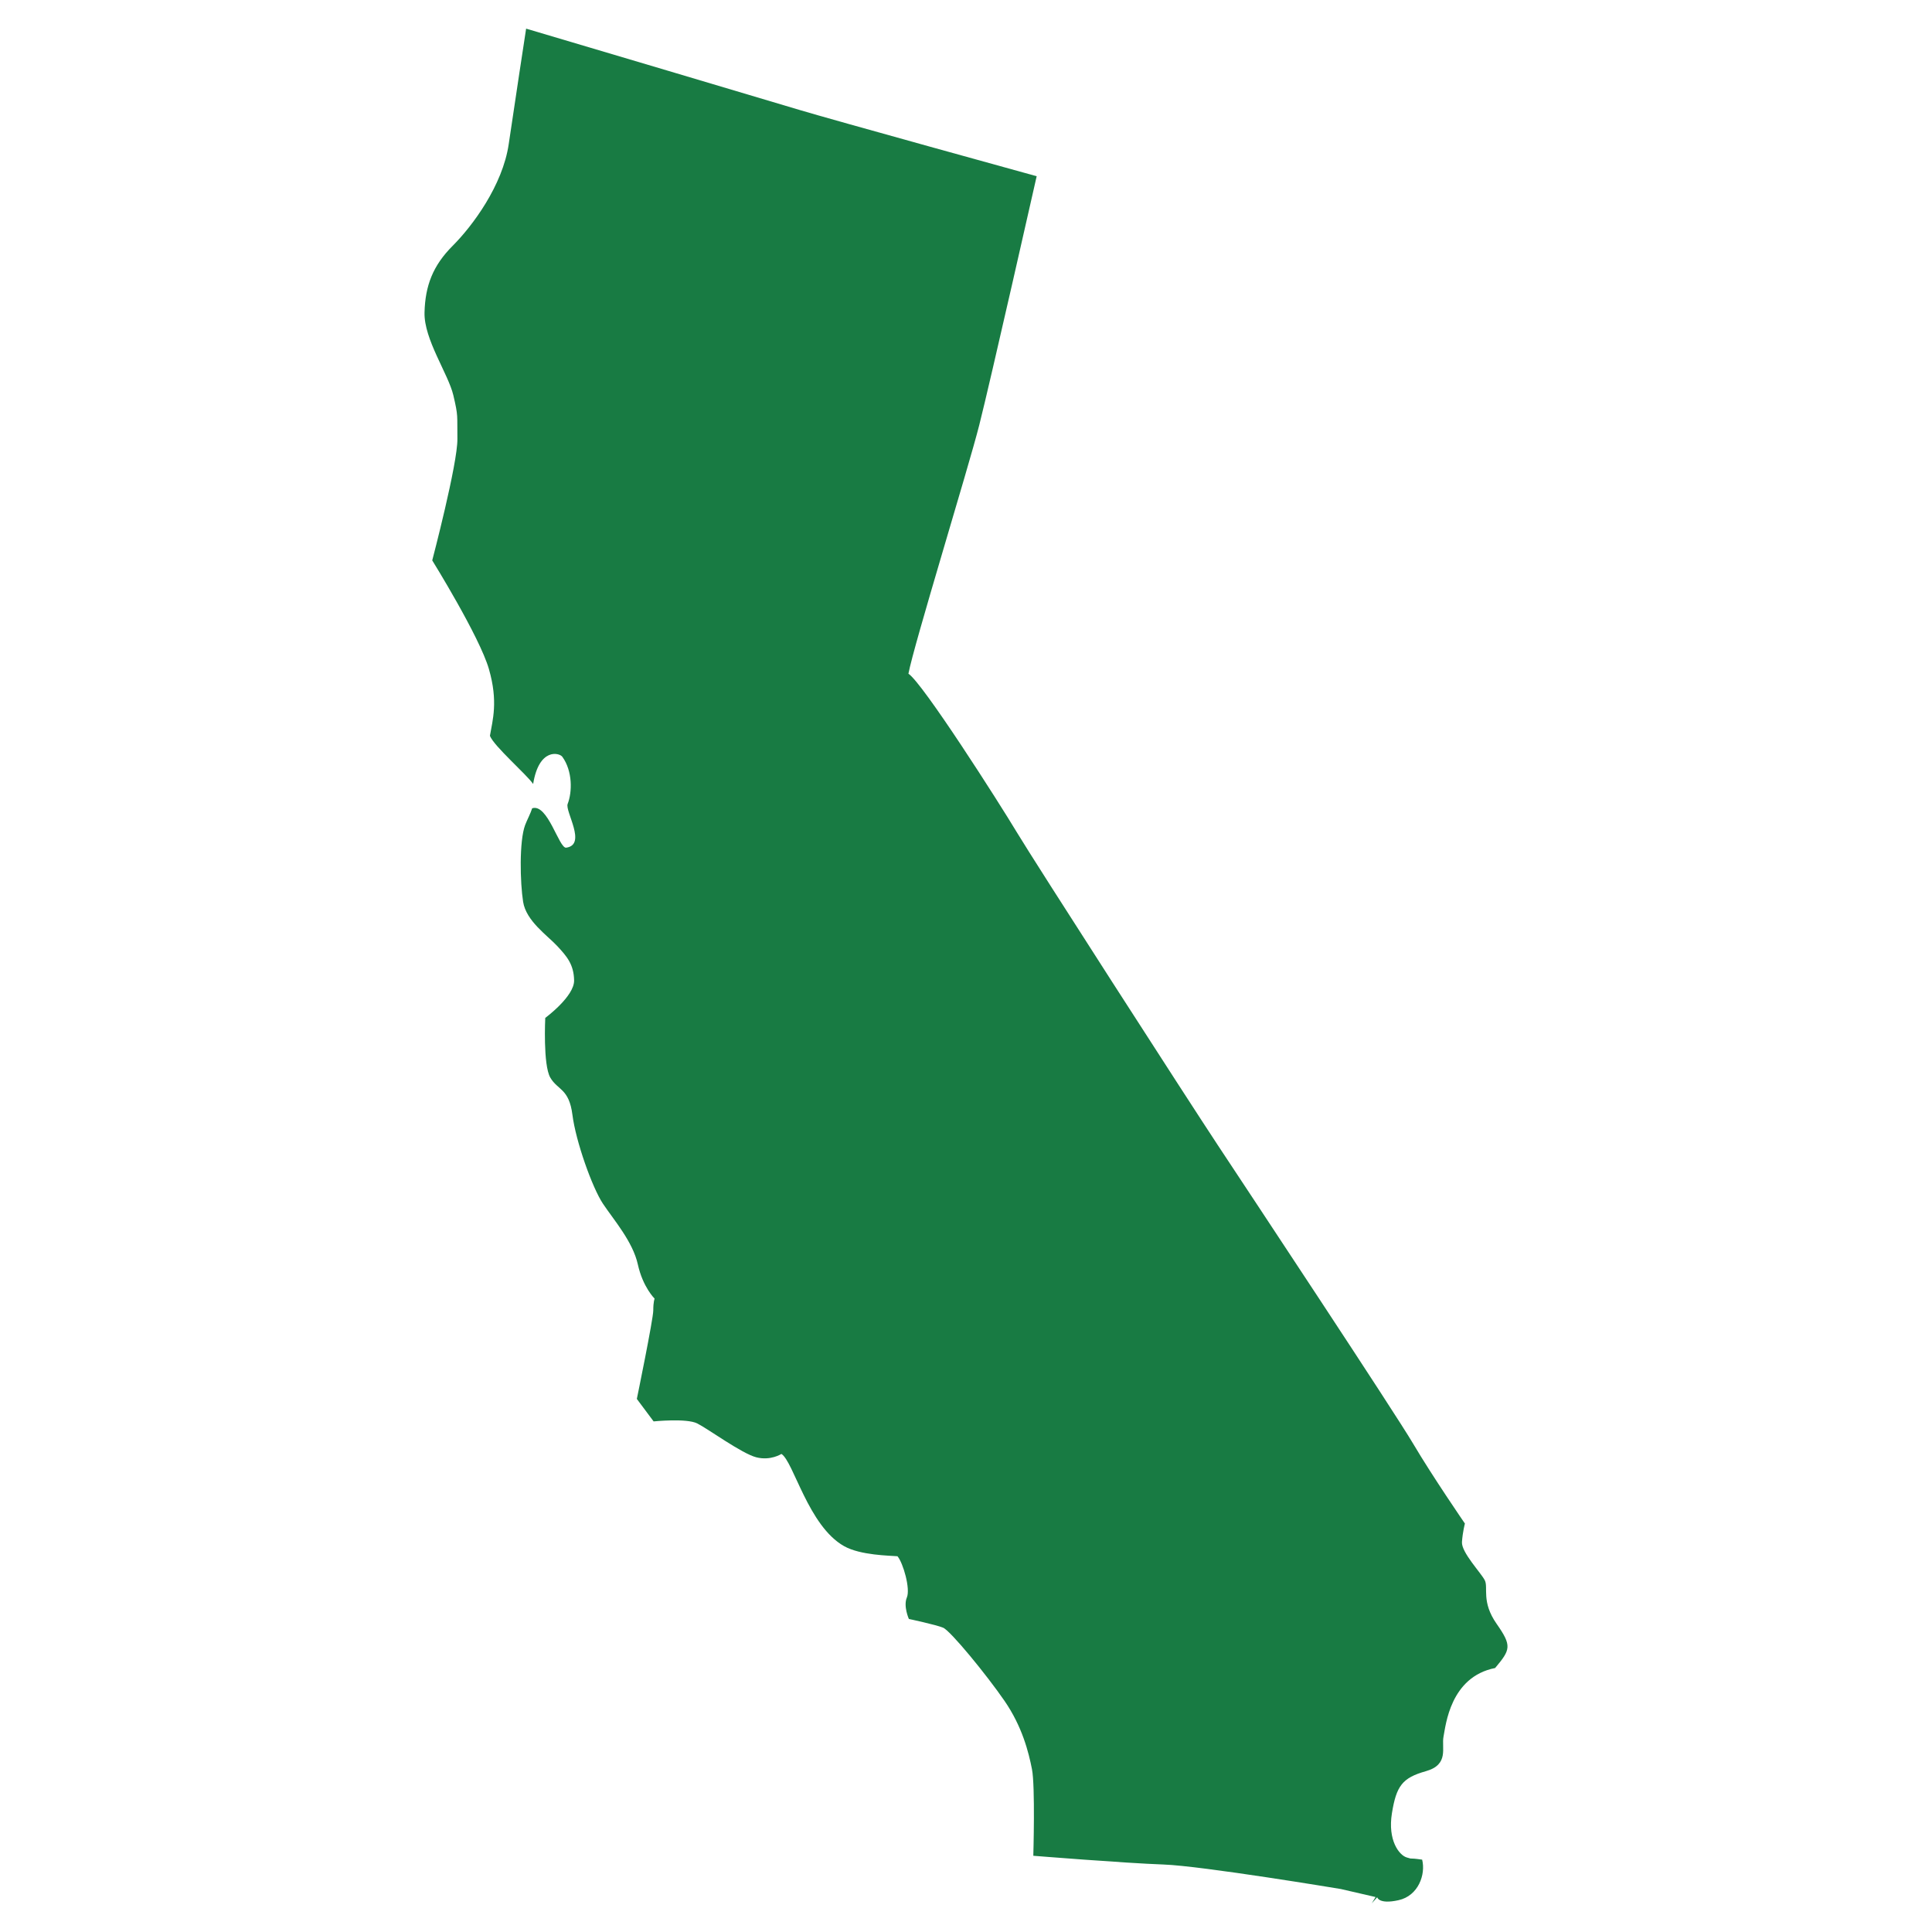 <?xml version="1.0" encoding="UTF-8"?><svg id="a" xmlns="http://www.w3.org/2000/svg" viewBox="0 0 360 360"><path d="M255.944,354.105c-.099.164-.209.346-.337.558.658-.739,1.012-1.141,1.012-1.141,0,0,.275,1.373,3.983.549,3.708-.824,5.082-4.807,4.395-7.554-2.884-.412-1.511,0-2.884-.412-1.373-.412-3.571-3.159-2.747-8.24s1.923-6.592,6.318-7.828c4.395-1.236,2.884-4.395,3.296-6.455.412-2.06,1.236-11.124,9.614-12.772,2.884-3.434,3.159-4.12.275-8.24-2.884-4.12-1.511-6.73-2.197-8.103s-4.395-5.219-4.257-7.142c.137-1.923.549-3.433.549-3.433,0,0-6.043-8.79-9.614-14.833-3.571-6.043-30.764-47.107-36.395-55.622-5.631-8.515-34.197-52.875-37.493-58.369s-17.579-27.88-20.189-29.528c.961-5.219,11.124-38.18,13.184-46.283,2.06-8.103,10.712-46.42,10.712-46.42,0,0-38.317-10.575-44.223-12.361-5.322-1.609-43.431-12.92-50.911-15.14h0c-.127.829-2.154,14.076-3.244,21.521-1.125,7.688-6.75,15.25-10.438,18.938s-5.125,7.438-5.25,12.438,4.438,11.438,5.375,15.438.688,3.562.75,8.125-4.688,22.625-4.688,22.625c0,0,8.812,14.188,10.562,20.25s.688,9.5.188,12.438c.75,1.938,6.804,7.163,8.054,8.976,1.087-6.794,4.889-5.828,5.435-5.073,1.934,2.67,1.855,6.586.996,8.787-.533,1.367,3.624,7.61-.272,8.153-1.342.187-3.432-8.304-6.342-7.338-.271.895-.977,2.232-1.31,3.119-1.125,3-.938,10.75-.375,14.312s4.5,6.25,6.312,8.188,3.125,3.438,3.188,6.437-5.375,7-5.375,7c0,0-.438,8.75.938,11.125s3.5,2,4.125,6.938,3.688,13.562,5.688,16.562,5.562,7.062,6.5,11.312,3.125,6.375,3.125,6.375c0,0-.25.562-.25,2.188s-3.062,16.5-3.062,16.5l3.125,4.188s6.125-.625,8.125.375,8.312,5.625,11,6.312,4.688-.625,4.688-.625c2.25,1.375,5,13.438,11.688,17.188,3.055,1.713,8.5,1.75,9.938,1.875,1.062,1.25,2.438,6.062,1.75,7.688s.375,4,.375,4c0,0,5,1.062,6.375,1.625s8.125,8.812,11.438,13.625,4.5,9.562,5.125,12.75.25,16.125.25,16.125c0,0,17.107,1.38,24.249,1.629,7.142.249,33.051,4.567,33.051,4.567l6.477,1.495s-.146.24-.375.618Z" style="fill:#187b43;"/></svg>